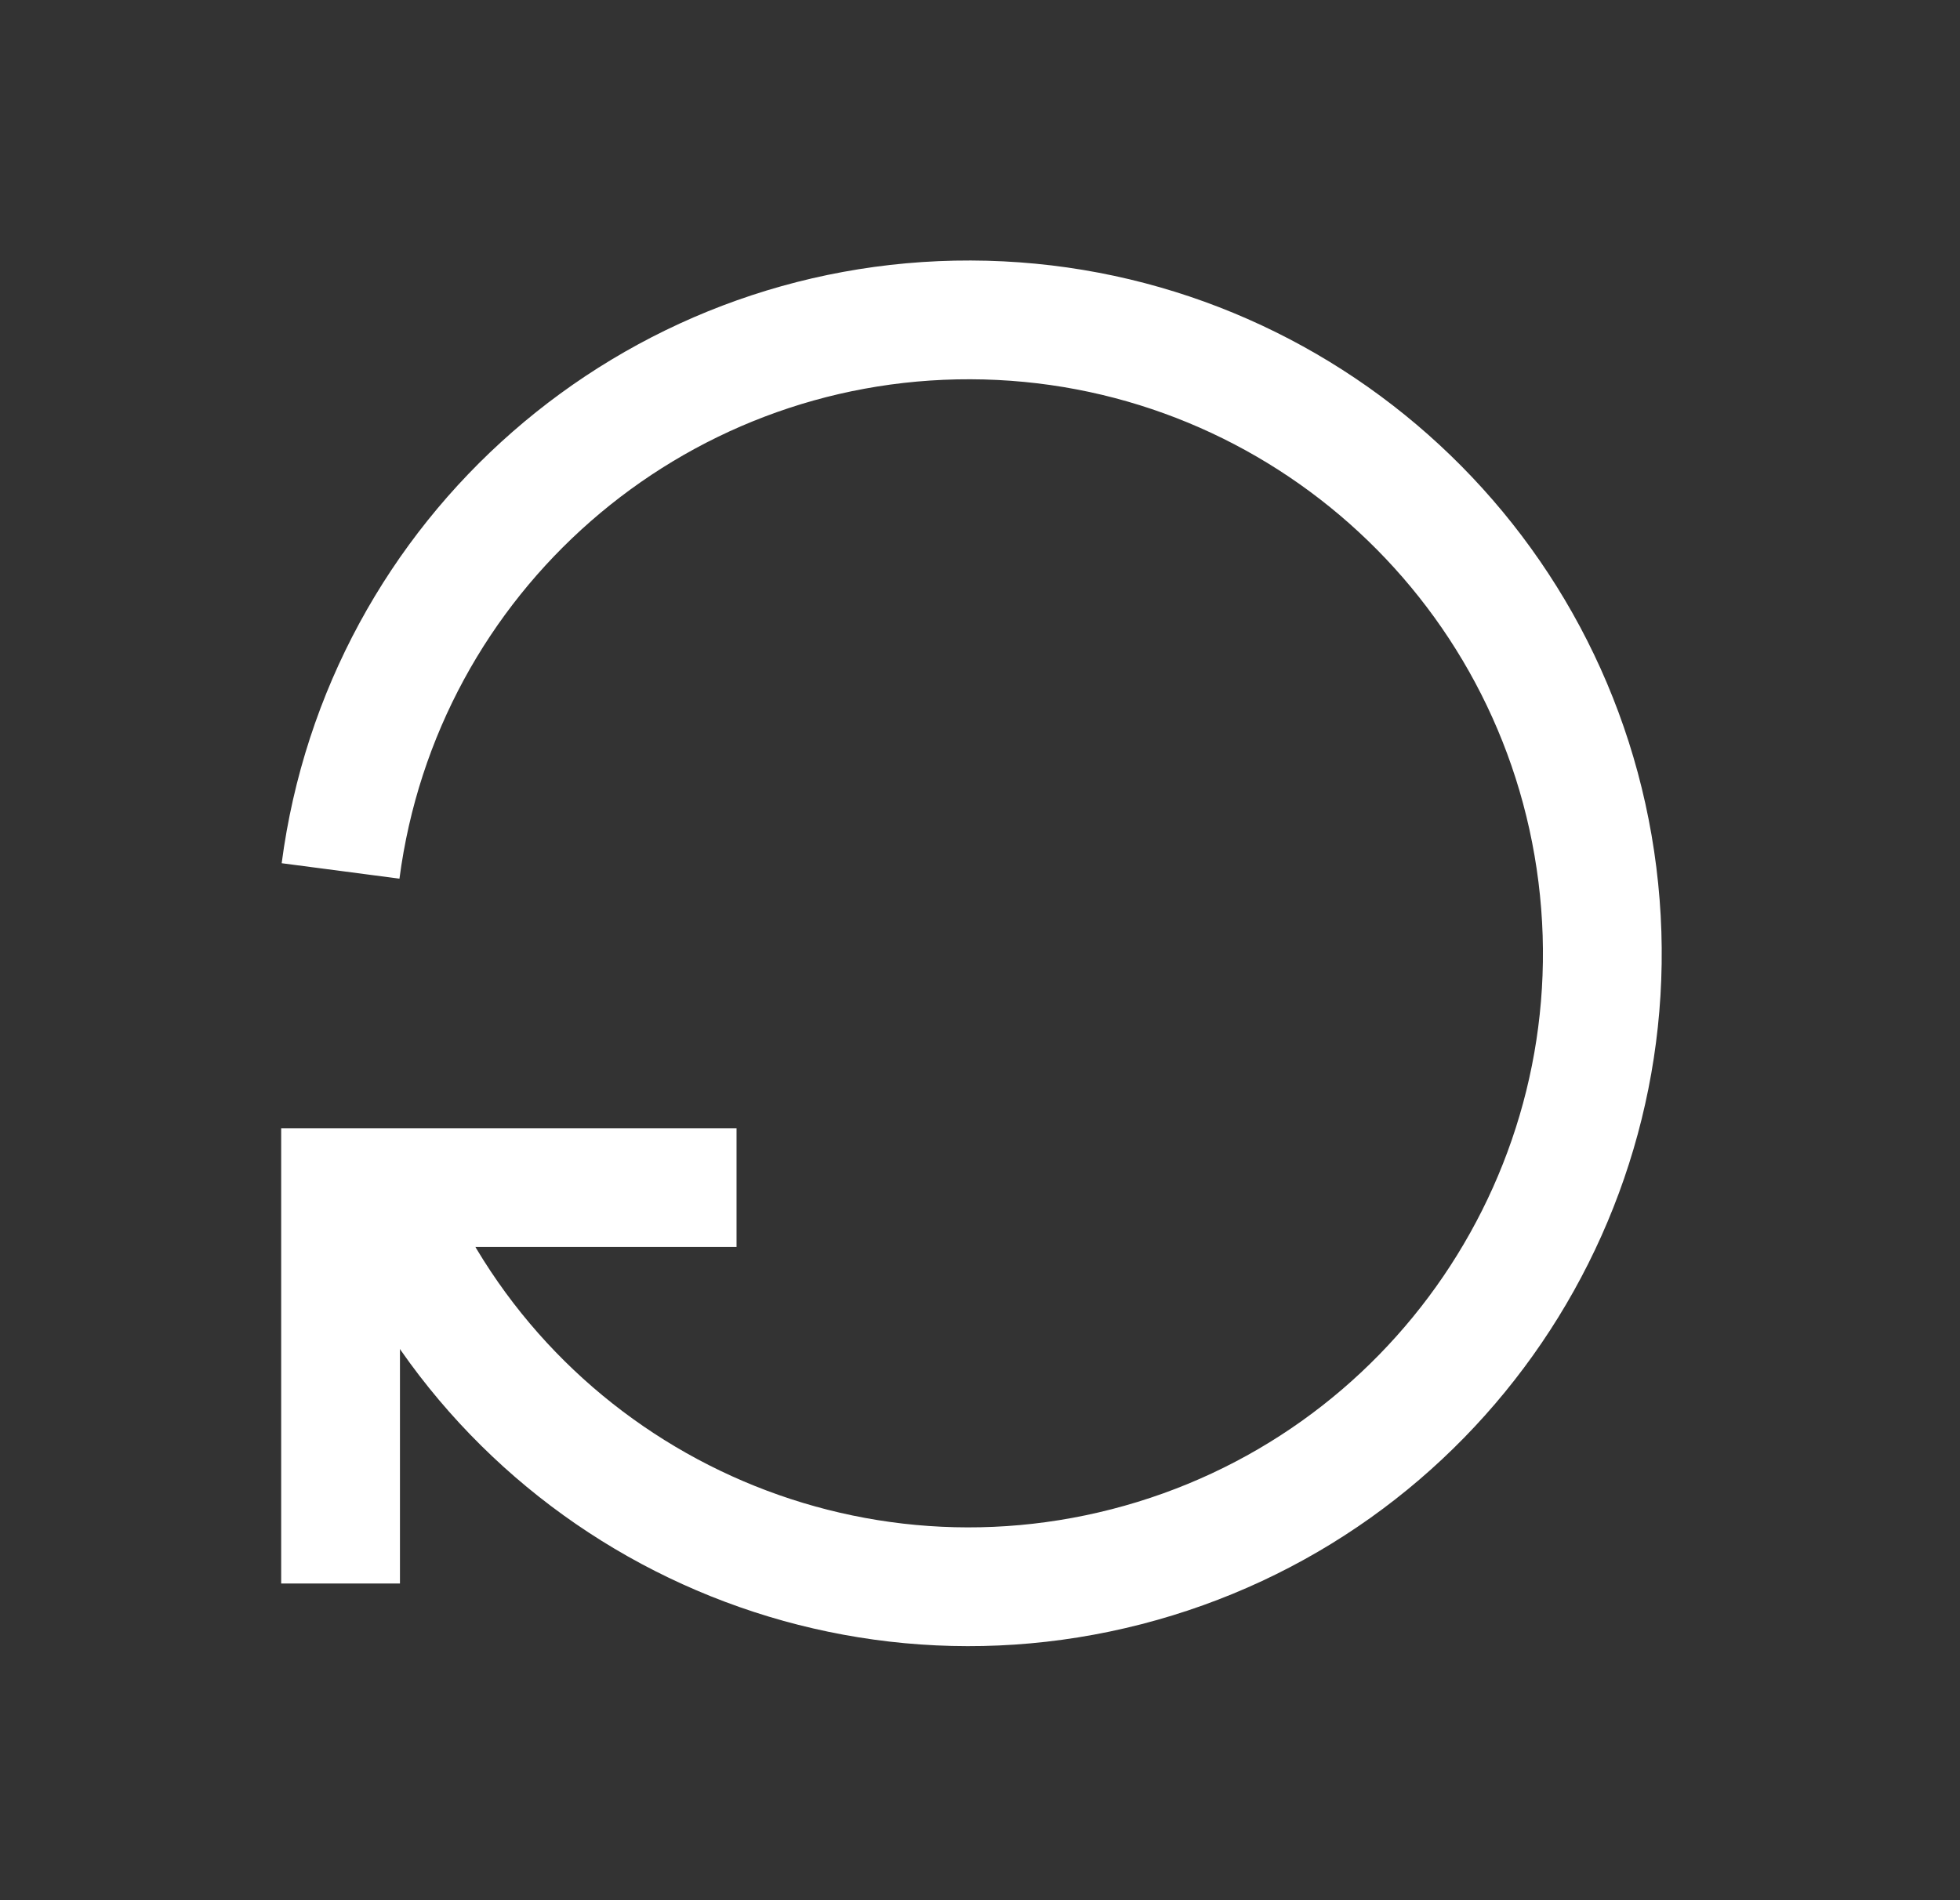 <?xml version="1.0" encoding="UTF-8"?>
<svg xmlns="http://www.w3.org/2000/svg" width="33" height="32" viewBox="0 0 33 32" fill="none">
  <rect x="0" y="0" width="33" height="32" fill="#333333" stroke="none"/>
  <path d="M5.734 14.667C6.432 9.345 10.975 5.371 16.343 5.387C21.71 5.403 26.229 9.405 26.895 14.73C27.561 20.056 24.165 25.047 18.967 26.384C13.769 27.721 8.387 24.987 6.401 20" stroke="white" stroke-width="2"></path>
  <path d="M5.734 26.667V20H12.401" stroke="white" stroke-width="2"></path>
</svg>
